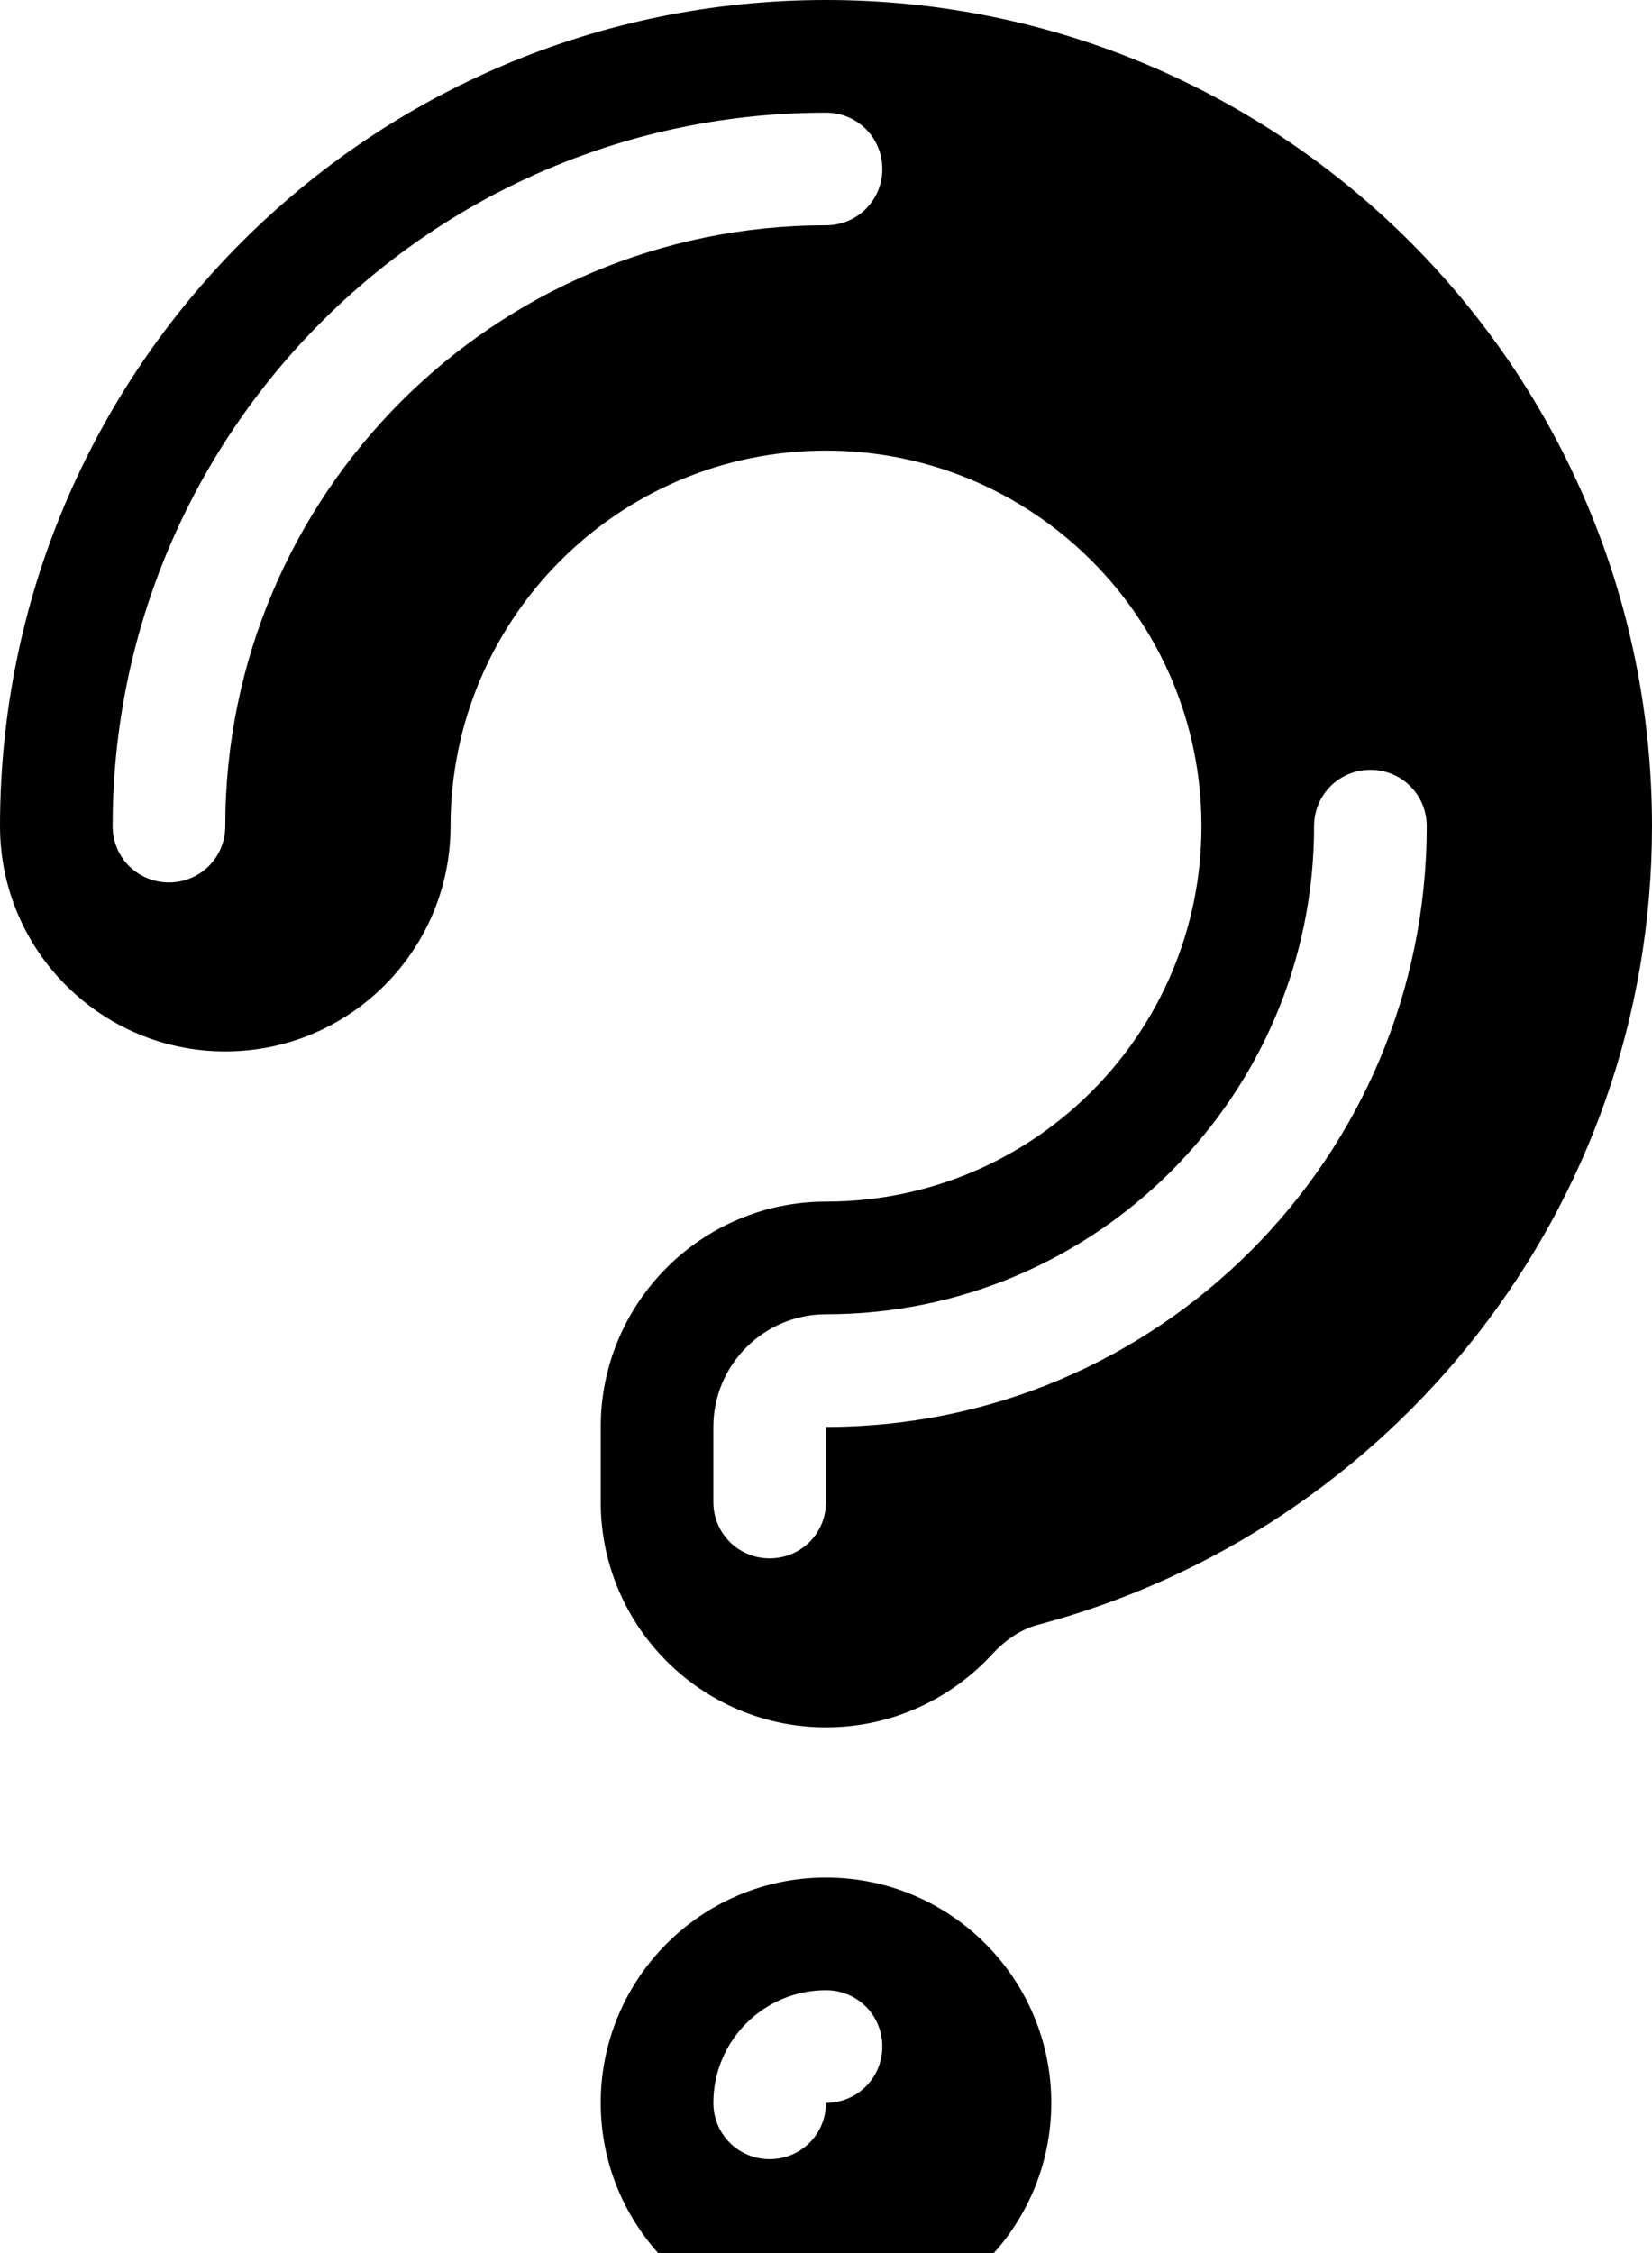 <svg xmlns="http://www.w3.org/2000/svg" viewBox="0 0 396 540"><!--! Font Awesome Pro 7.0.0 by @fontawesome - https://fontawesome.com License - https://fontawesome.com/license (Commercial License) Copyright 2025 Fonticons, Inc. --><path fill="currentColor" d="M198 108c-49.7 0-90 40.3-90 90 0 29.8-24.2 54-54 54S0 227.8 0 198C0 88.6 88.6 0 198 0S396 88.6 396 198c0 91.8-62.4 168.9-147.1 191.4-4.3 1.1-8 3.8-11 7-9.9 10.8-24.1 17.6-39.9 17.6-29.8 0-54-24.2-54-54l0-18c0-29.8 24.2-54 54-54 49.7 0 90-40.3 90-90s-40.3-90-90-90zM54 198c0-79.5 64.5-144 144-144 7.5 0 13.5-6 13.5-13.5S205.5 27 198 27c-94.4 0-171 76.6-171 171 0 7.5 6 13.5 13.5 13.5S54 205.5 54 198zm288 0c0-7.5-6-13.5-13.5-13.5S315 190.5 315 198c0 64.6-52.4 117-117 117-14.9 0-27 12.1-27 27l0 18c0 7.5 6 13.5 13.5 13.5s13.5-6 13.5-13.5l0-18c79.5 0 144-64.5 144-144zM252 504c0 29.8-24.2 54-54 54s-54-24.2-54-54 24.2-54 54-54 54 24.2 54 54zm-54-27c-14.9 0-27 12.1-27 27 0 7.5 6 13.5 13.5 13.5s13.5-6 13.5-13.5c7.5 0 13.5-6 13.5-13.5S205.5 477 198 477z"/></svg>
